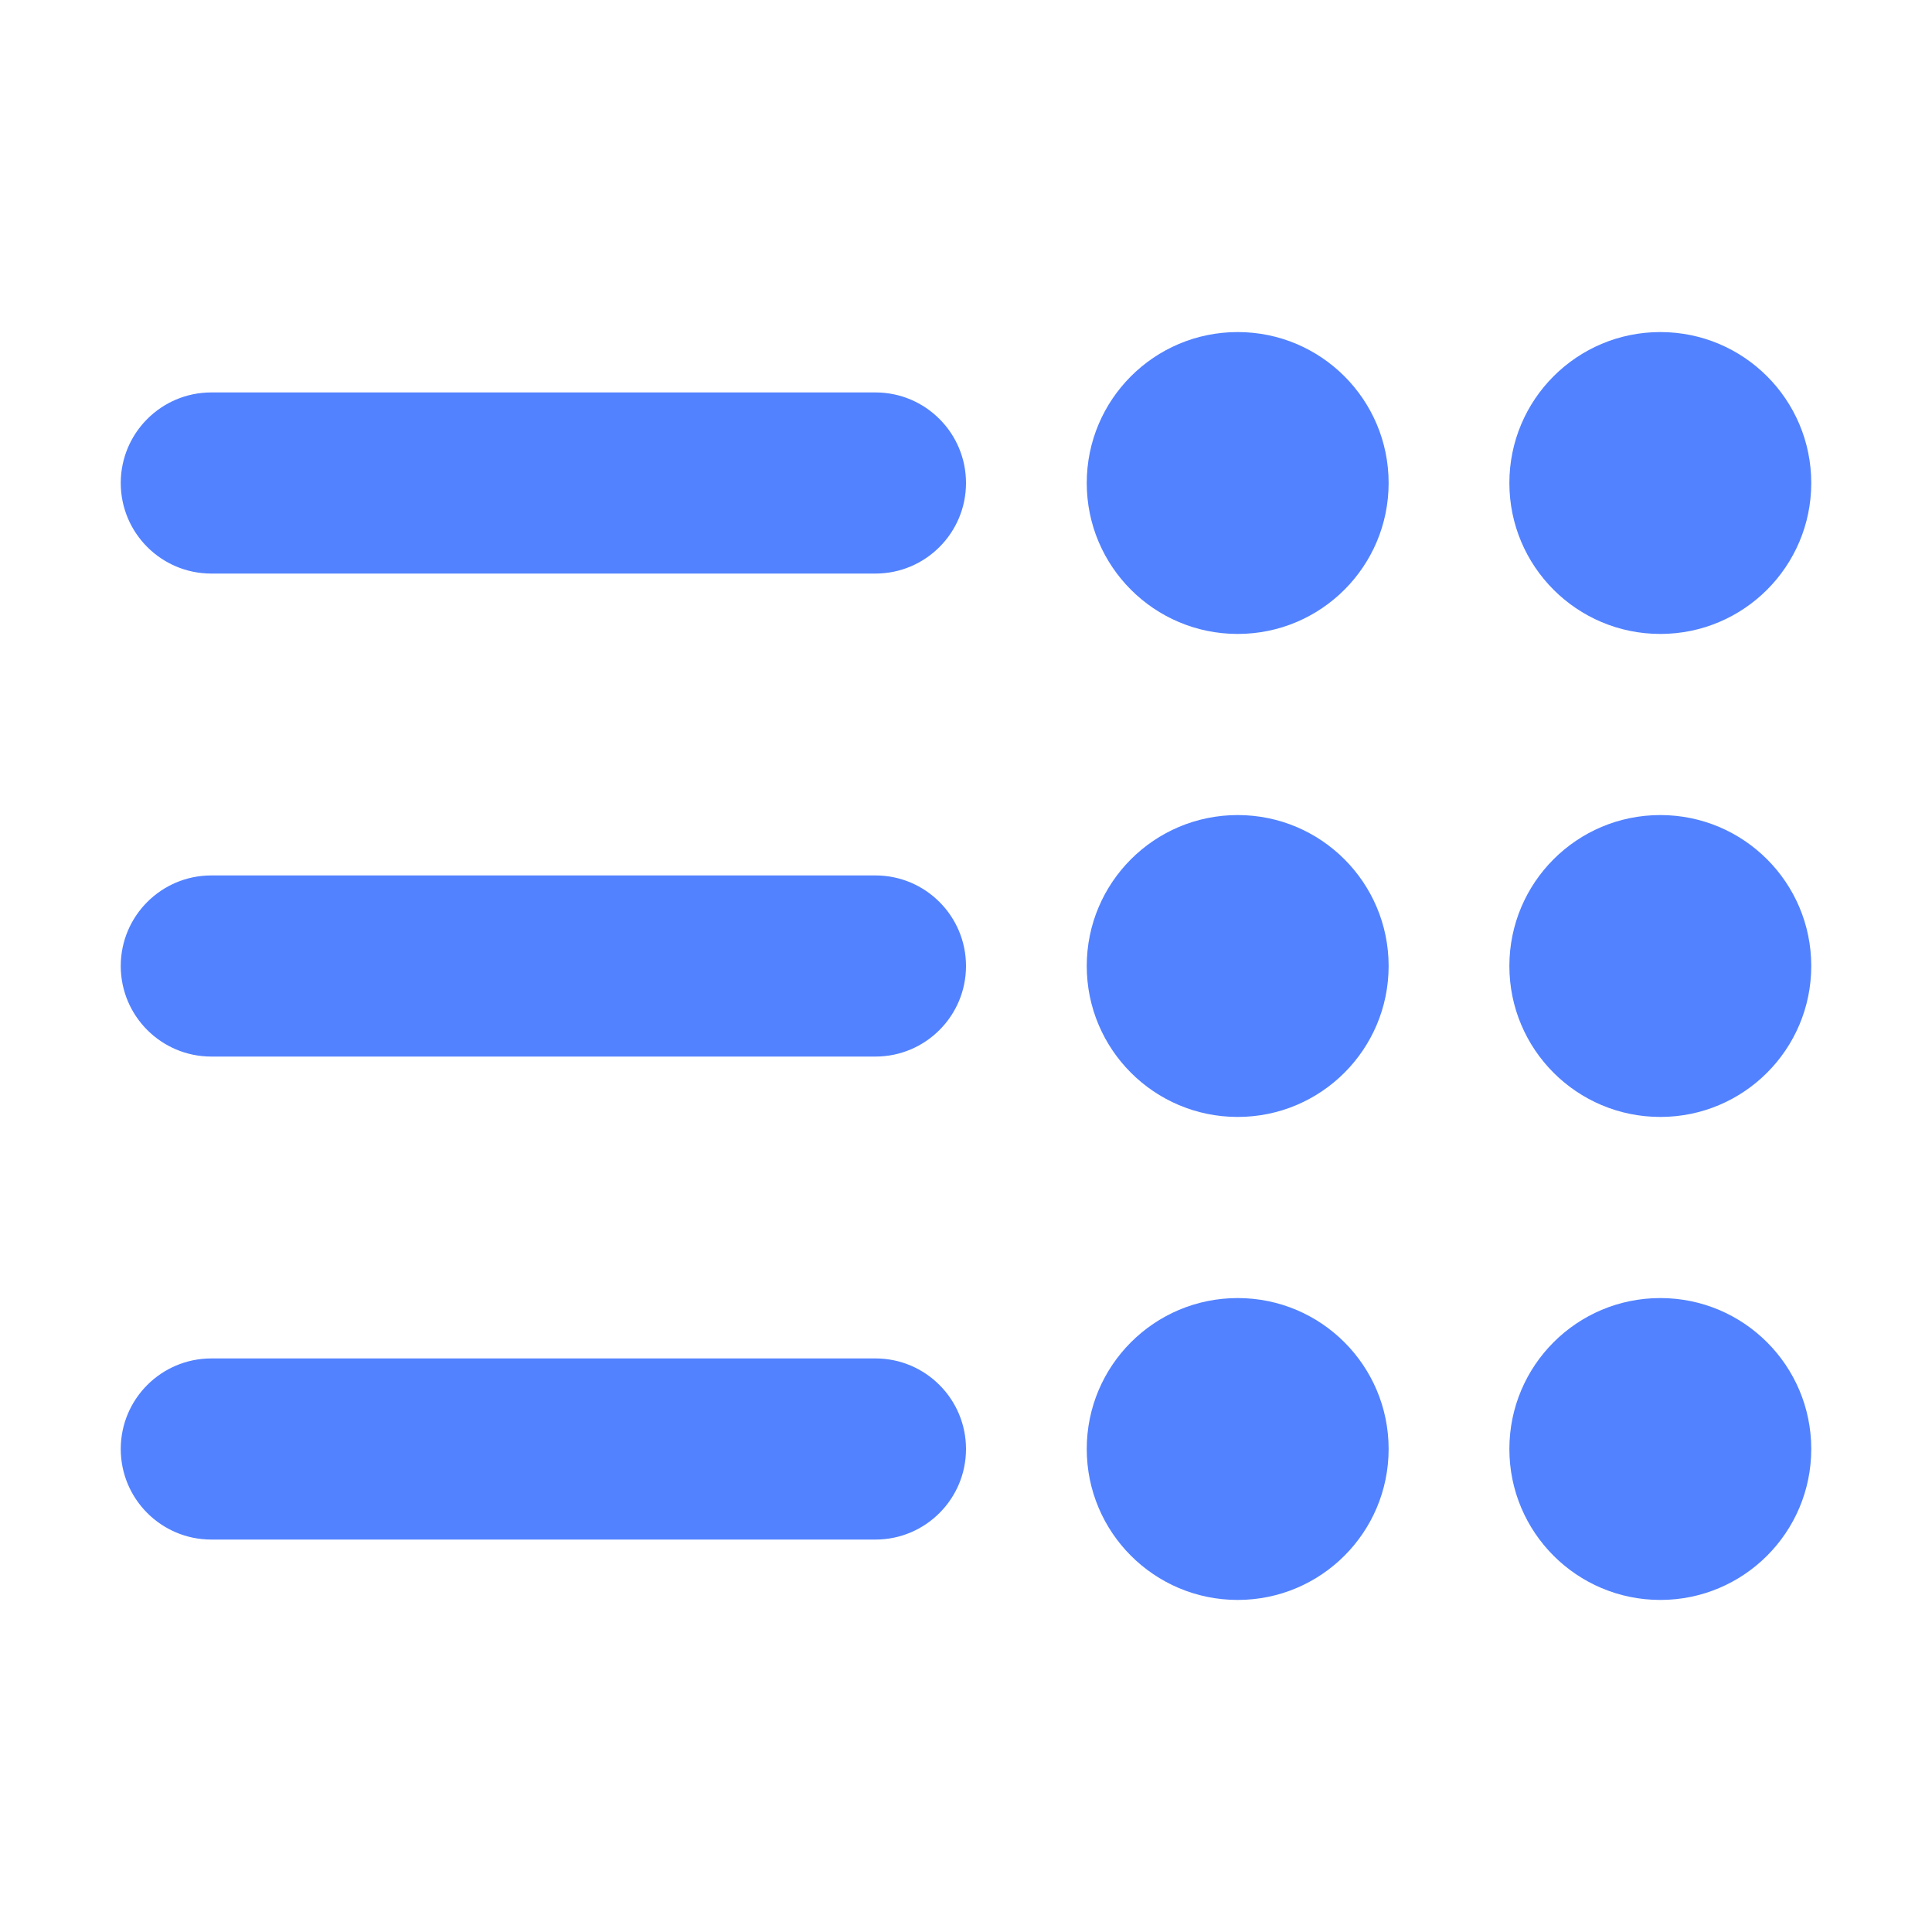 <svg width="32" height="32" viewBox="0 0 32 32" fill="none" xmlns="http://www.w3.org/2000/svg">
<path fill-rule="evenodd" clip-rule="evenodd" d="M30 8C30 6.619 28.881 5.5 27.5 5.5C26.119 5.5 25 6.619 25 8C25 9.381 26.119 10.5 27.5 10.5C28.881 10.5 30 9.381 30 8ZM2 8C2 8.828 2.672 9.5 3.5 9.5H14.5C15.328 9.5 16 8.828 16 8C16 7.172 15.328 6.5 14.5 6.5H3.5C2.672 6.5 2 7.172 2 8ZM2 24C2 24.828 2.672 25.5 3.5 25.5H14.5C15.328 25.5 16 24.828 16 24C16 23.172 15.328 22.5 14.5 22.5H3.5C2.672 22.5 2 23.172 2 24ZM3.5 17.5C2.672 17.5 2 16.828 2 16C2 15.172 2.672 14.5 3.5 14.5H14.5C15.328 14.5 16 15.172 16 16C16 16.828 15.328 17.5 14.5 17.5H3.5ZM27.5 13.5C28.881 13.5 30 14.619 30 16C30 17.381 28.881 18.5 27.5 18.5C26.119 18.5 25 17.381 25 16C25 14.619 26.119 13.5 27.5 13.5ZM30 24C30 22.619 28.881 21.5 27.5 21.5C26.119 21.5 25 22.619 25 24C25 25.381 26.119 26.5 27.5 26.5C28.881 26.5 30 25.381 30 24ZM20.5 5.5C21.881 5.5 23 6.619 23 8C23 9.381 21.881 10.5 20.5 10.5C19.119 10.5 18 9.381 18 8C18 6.619 19.119 5.5 20.5 5.5ZM23 16C23 14.619 21.881 13.5 20.5 13.5C19.119 13.5 18 14.619 18 16C18 17.381 19.119 18.5 20.5 18.5C21.881 18.5 23 17.381 23 16ZM20.5 21.5C21.881 21.5 23 22.619 23 24C23 25.381 21.881 26.5 20.5 26.5C19.119 26.5 18 25.381 18 24C18 22.619 19.119 21.5 20.5 21.5Z" fill="#5282FF"/>
</svg>
